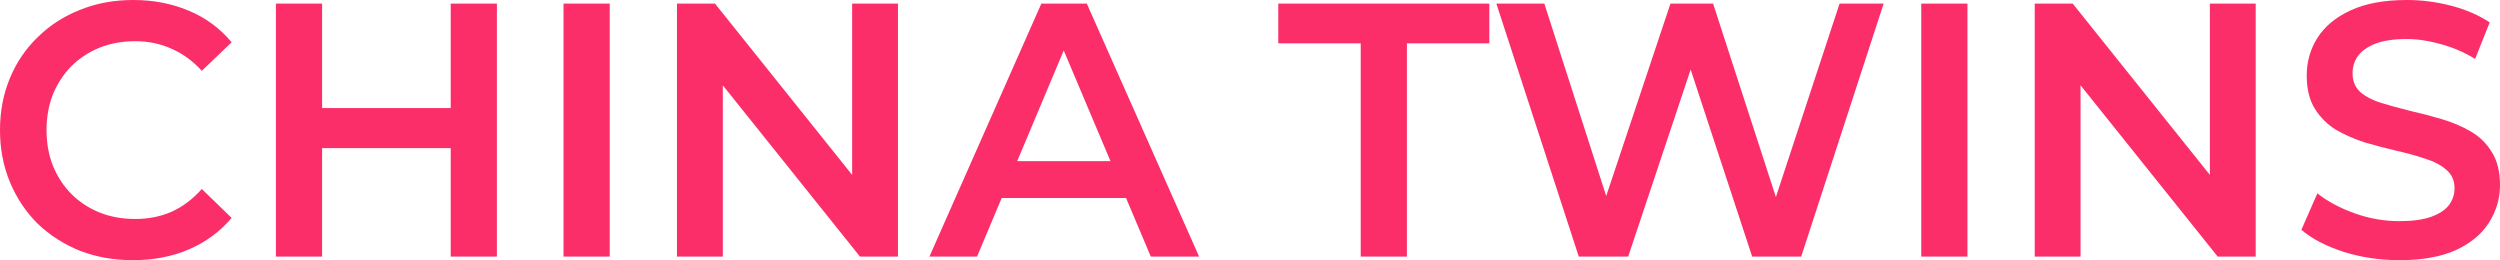 <?xml version="1.0" encoding="UTF-8"?> <svg xmlns="http://www.w3.org/2000/svg" width="221" height="23" viewBox="0 0 221 23" fill="none"><path d="M11.746 23C10.071 23 8.511 22.723 7.067 22.169C5.643 21.594 4.397 20.796 3.329 19.774C2.282 18.73 1.466 17.506 0.879 16.1C0.293 14.694 0 13.161 0 11.5C0 9.839 0.293 8.306 0.879 6.9C1.466 5.494 2.293 4.281 3.361 3.258C4.428 2.215 5.674 1.416 7.098 0.863C8.522 0.287 10.082 0 11.778 0C13.578 0 15.222 0.319 16.709 0.958C18.195 1.576 19.451 2.502 20.477 3.737L17.839 6.261C17.044 5.388 16.154 4.738 15.17 4.312C14.185 3.865 13.118 3.642 11.966 3.642C10.815 3.642 9.757 3.833 8.794 4.217C7.852 4.6 7.025 5.143 6.313 5.846C5.622 6.549 5.077 7.379 4.68 8.338C4.303 9.296 4.114 10.35 4.114 11.5C4.114 12.65 4.303 13.704 4.68 14.662C5.077 15.621 5.622 16.451 6.313 17.154C7.025 17.857 7.852 18.4 8.794 18.783C9.757 19.167 10.815 19.358 11.966 19.358C13.118 19.358 14.185 19.145 15.17 18.719C16.154 18.272 17.044 17.601 17.839 16.707L20.477 19.262C19.451 20.476 18.195 21.403 16.709 22.042C15.222 22.681 13.568 23 11.746 23ZM39.842 0.319H43.925V22.681H39.842V0.319ZM28.473 22.681H24.39V0.319H28.473V22.681ZM40.156 13.097H28.127V9.551H40.156V13.097ZM49.816 22.681V0.319H53.899V22.681H49.816ZM59.845 22.681V0.319H63.206L76.993 17.538H75.329V0.319H79.38V22.681H76.02L62.232 5.463H63.897V22.681H59.845ZM82.162 22.681L92.055 0.319H96.075L106 22.681H101.729L93.217 2.524H94.85L86.371 22.681H82.162ZM86.716 17.506L87.815 14.247H99.687L100.786 17.506H86.716Z" fill="#FB2E69"></path><path d="M120.287 22.681V3.833H113V0.319H131.656V3.833H124.37V22.681H120.287ZM139.565 22.681L132.279 0.319H136.519L143.02 20.54H140.916L147.668 0.319H151.437L158.001 20.54H155.96L162.618 0.319H166.513L159.226 22.681H154.892L148.893 4.44H150.024L143.931 22.681H139.565ZM169.839 22.681V0.319H173.922V22.681H169.839ZM179.869 22.681V0.319H183.229L197.017 17.538H195.353V0.319H199.404V22.681H196.044L182.256 5.463H183.92V22.681H179.869ZM212.112 23C210.395 23 208.751 22.755 207.181 22.265C205.61 21.754 204.364 21.105 203.442 20.317L204.856 17.09C205.735 17.793 206.825 18.379 208.123 18.847C209.421 19.316 210.751 19.55 212.112 19.55C213.263 19.55 214.195 19.422 214.907 19.167C215.619 18.911 216.142 18.57 216.477 18.144C216.812 17.697 216.98 17.197 216.98 16.643C216.98 15.962 216.739 15.418 216.257 15.014C215.776 14.588 215.148 14.258 214.373 14.024C213.619 13.768 212.771 13.534 211.829 13.321C210.908 13.108 209.976 12.863 209.034 12.586C208.112 12.288 207.264 11.915 206.49 11.468C205.735 10.999 205.118 10.382 204.636 9.615C204.154 8.849 203.914 7.869 203.914 6.676C203.914 5.463 204.228 4.355 204.856 3.354C205.505 2.332 206.479 1.523 207.777 0.926C209.096 0.309 210.761 0 212.771 0C214.09 0 215.399 0.17 216.697 0.511C217.995 0.852 219.126 1.342 220.089 1.981L218.801 5.207C217.817 4.611 216.802 4.174 215.755 3.897C214.708 3.599 213.703 3.45 212.74 3.45C211.609 3.45 210.688 3.588 209.976 3.865C209.285 4.142 208.772 4.504 208.437 4.951C208.123 5.399 207.966 5.91 207.966 6.485C207.966 7.166 208.196 7.72 208.657 8.146C209.138 8.55 209.756 8.87 210.51 9.104C211.285 9.338 212.143 9.573 213.085 9.807C214.027 10.02 214.959 10.265 215.881 10.542C216.823 10.819 217.671 11.181 218.425 11.628C219.199 12.075 219.817 12.682 220.278 13.449C220.759 14.215 221 15.184 221 16.356C221 17.548 220.675 18.656 220.026 19.678C219.398 20.679 218.425 21.488 217.105 22.106C215.786 22.702 214.122 23 212.112 23Z" fill="#FB2E69"></path></svg> 